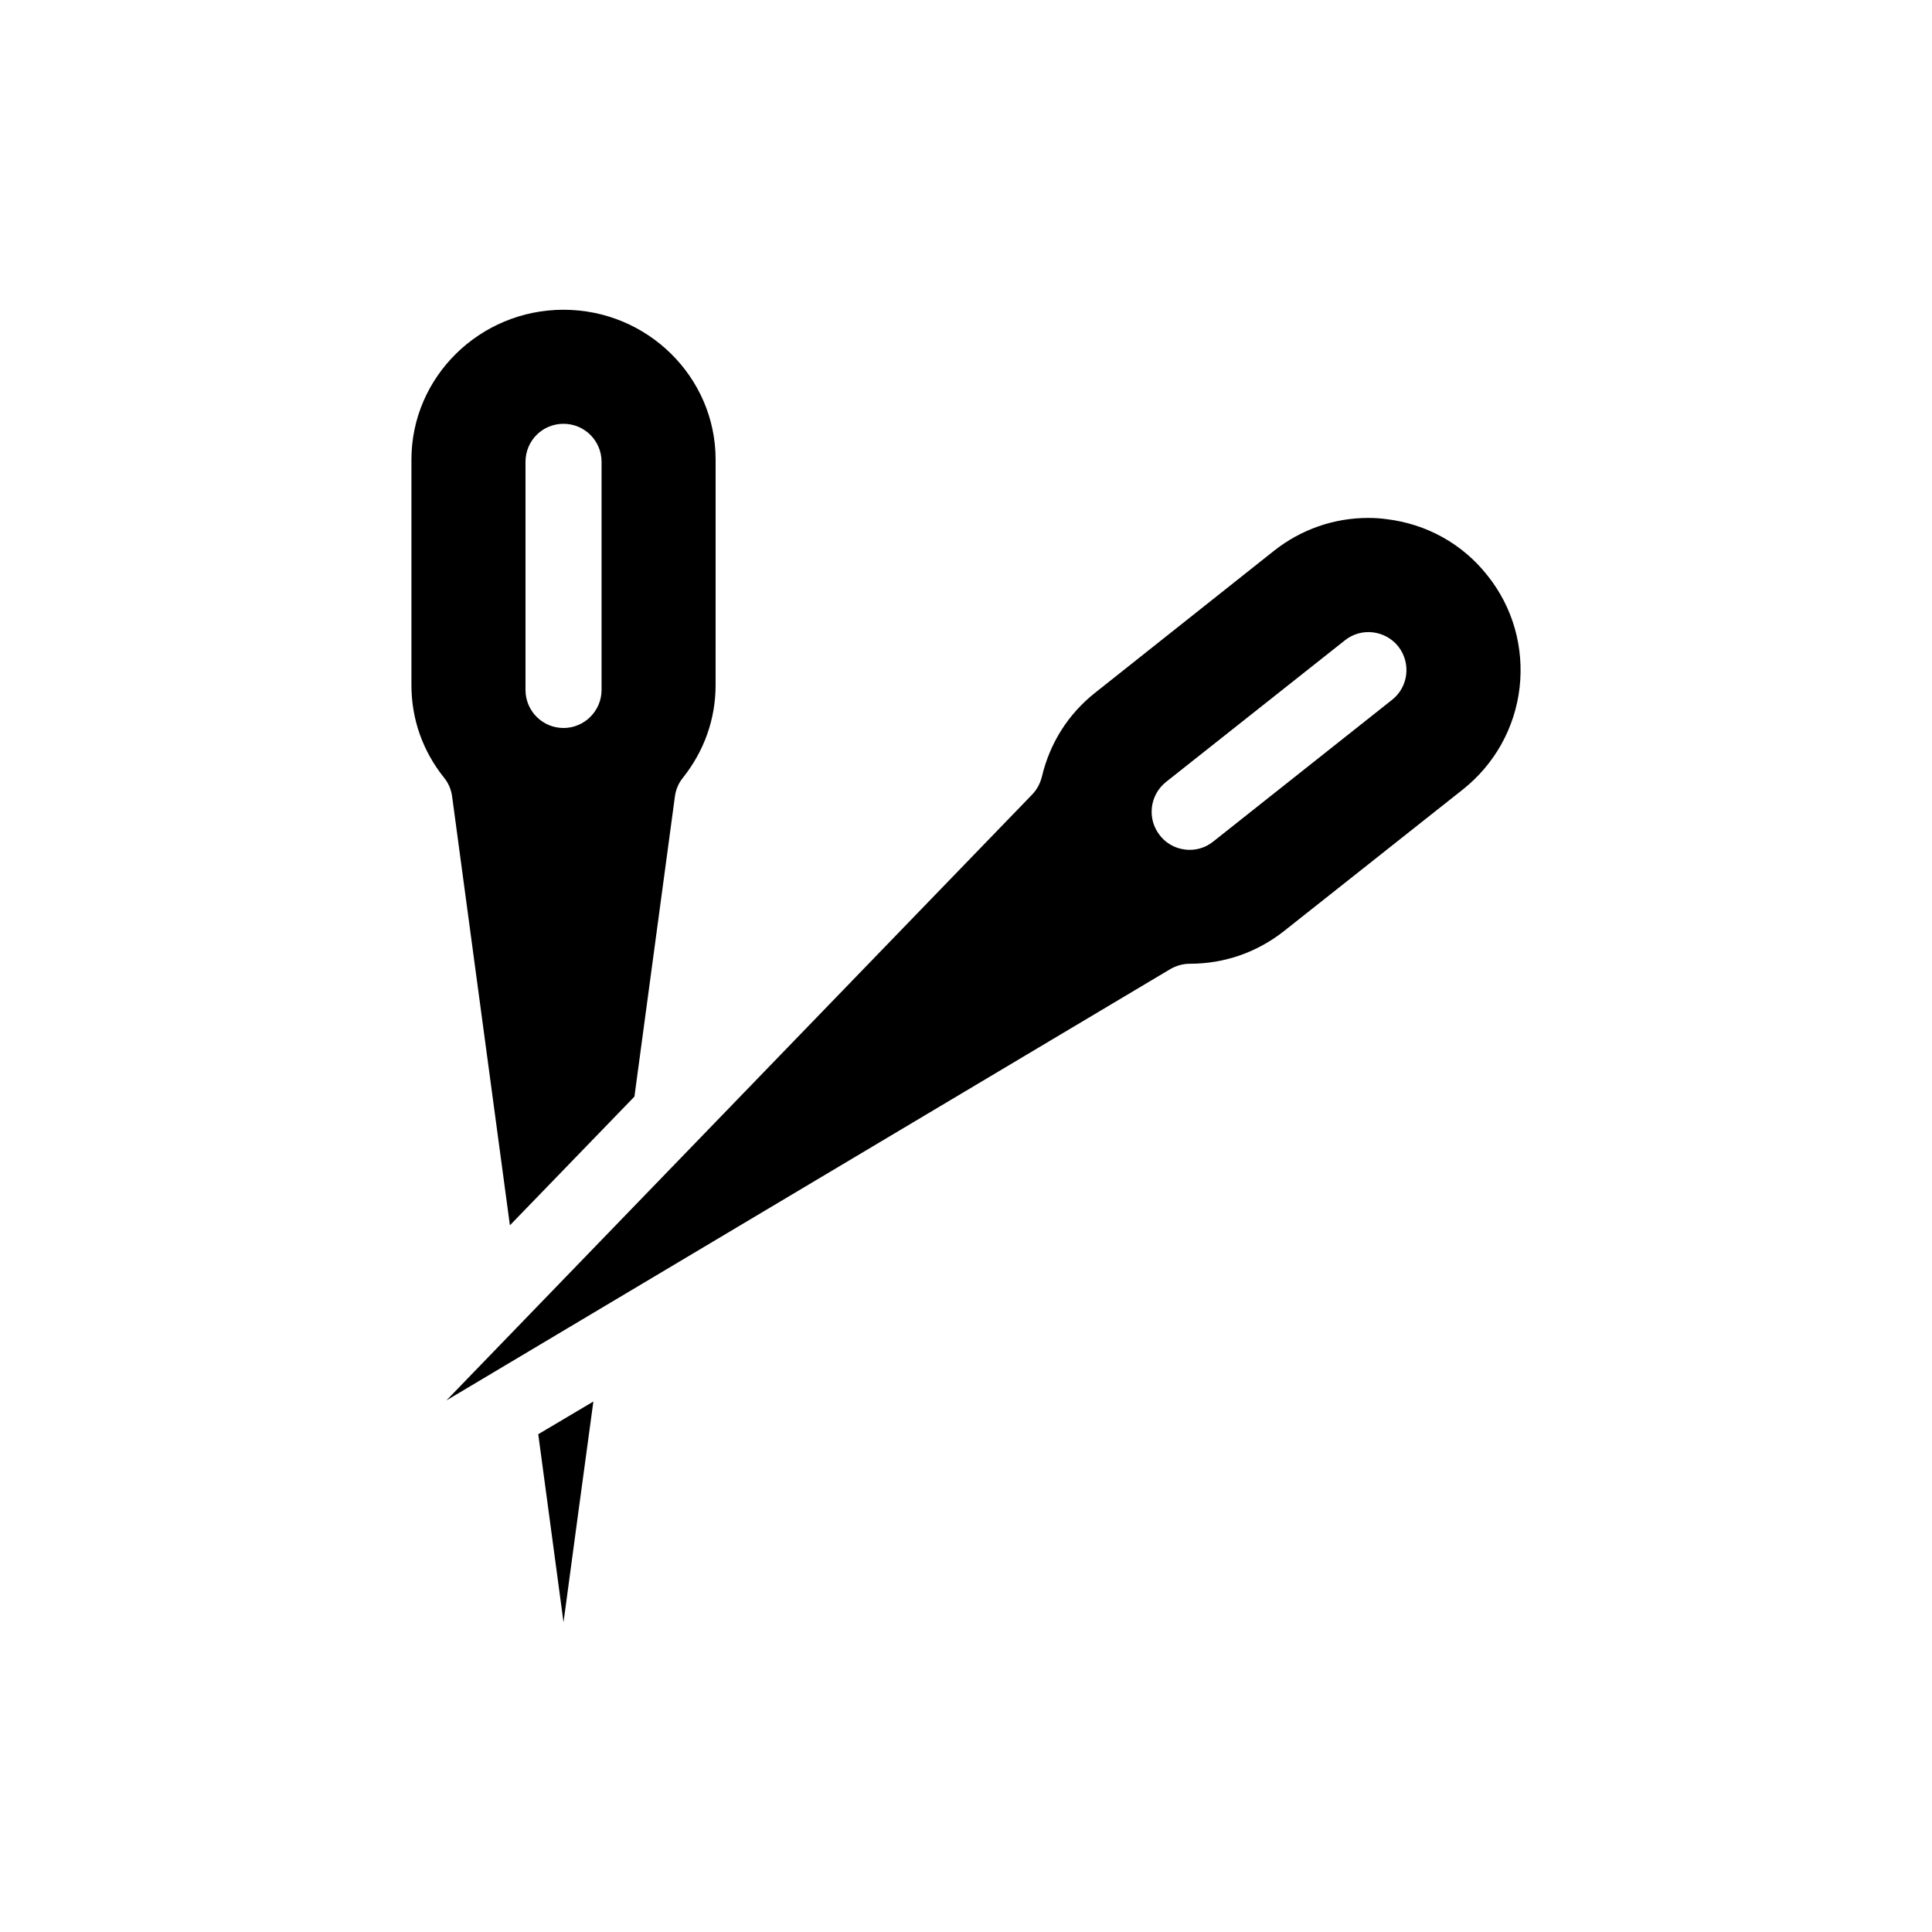 <?xml version="1.0" encoding="UTF-8"?>
<!-- Uploaded to: SVG Repo, www.svgrepo.com, Generator: SVG Repo Mixer Tools -->
<svg fill="#000000" width="800px" height="800px" version="1.1" viewBox="144 144 512 512" xmlns="http://www.w3.org/2000/svg">
 <g>
  <path d="m279.13 468.72 33-34.109c5.742-42.672 10.227-75.773 10.73-79.551 0.25-1.812 0.957-3.527 2.117-4.938 5.644-7.106 8.664-15.566 8.664-24.535l0.004-59.801c0-21.867-18.086-39.699-40.305-39.699s-40.305 17.836-40.305 39.699v59.801c0 8.969 2.973 17.434 8.664 24.535 1.16 1.41 1.863 3.125 2.117 4.938zm4.133-202.33c0-5.594 4.484-10.078 10.078-10.078 5.543 0 10.078 4.484 10.078 10.078v60.457c0 5.543-4.535 10.078-10.078 10.078-5.594 0-10.078-4.535-10.078-10.078z"/>
  <path d="m293.34 573.91c2.418-18.086 5.141-38.137 7.91-58.492l-14.609 8.664z"/>
  <path d="m538.24 296.57c-6.648-8.465-16.223-13.754-26.953-15.012-1.562-0.203-3.125-0.301-4.684-0.301-9.07 0-17.785 3.023-24.988 8.715l-47.359 37.586c-7.152 5.644-12.043 13.352-14.156 22.32-0.453 1.762-1.309 3.375-2.57 4.684l-155.22 160.56 191.85-114.31c1.562-0.906 3.375-1.41 5.188-1.41 9.168 0 17.785-3.023 24.938-8.664l47.41-37.535c8.414-6.699 13.754-16.273 15.012-26.953 1.211-10.684-1.762-21.262-8.465-29.676zm-25.34 32.898-47.359 37.535c-1.863 1.512-4.082 2.215-6.246 2.215-2.973 0-5.945-1.309-7.91-3.828-3.477-4.383-2.719-10.68 1.613-14.156l47.41-37.535c4.332-3.477 10.68-2.719 14.156 1.613 3.426 4.383 2.719 10.73-1.664 14.156z"/>
 </g>
</svg>